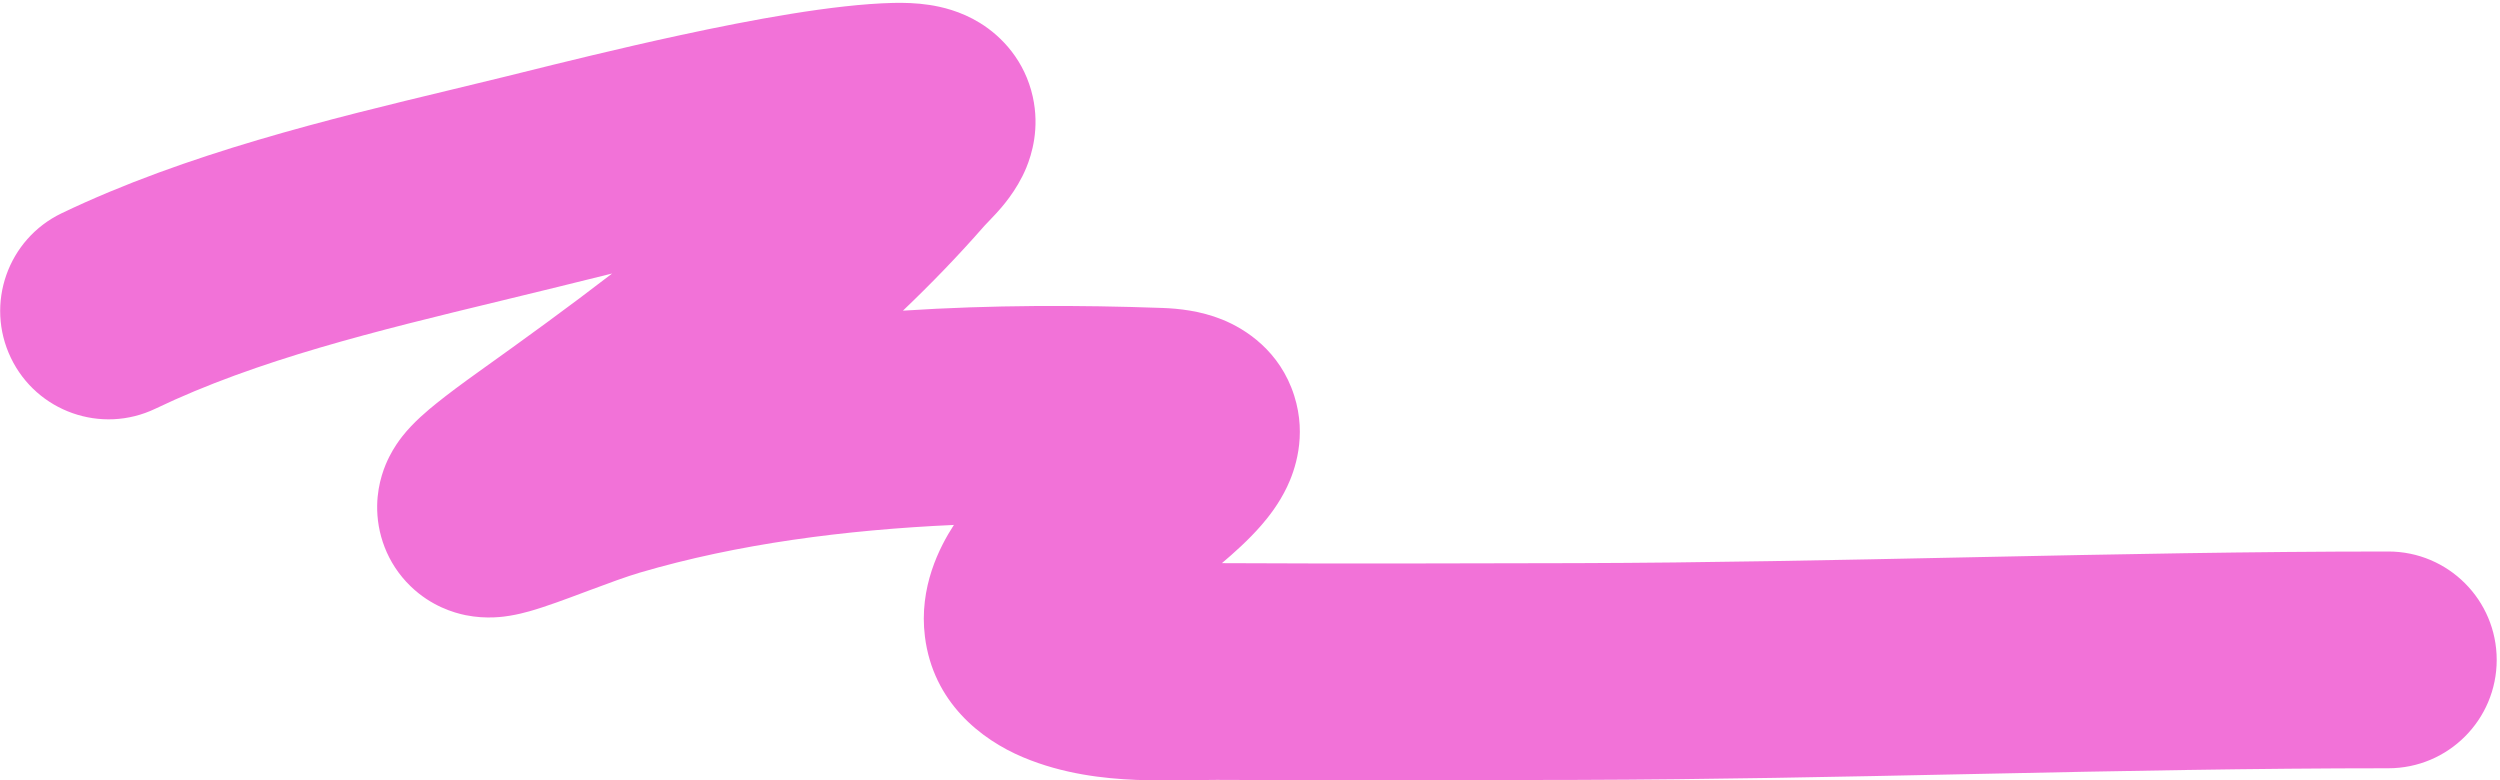 <?xml version="1.0" encoding="UTF-8"?> <svg xmlns="http://www.w3.org/2000/svg" width="346" height="108" viewBox="0 0 346 108" fill="none"><path fill-rule="evenodd" clip-rule="evenodd" d="M84.721 37.852C82.807 38.32 81.062 38.753 79.546 39.13C78.686 39.343 77.899 39.539 77.196 39.712C74.553 40.364 71.921 41.001 69.307 41.634C52.106 45.798 35.653 49.781 21.512 56.56C14.042 60.142 5.083 56.989 1.502 49.52C-2.08 42.049 1.072 33.09 8.542 29.509C25.78 21.244 45.677 16.456 62.596 12.384C65.143 11.771 67.622 11.174 70.015 10.584C70.668 10.423 71.417 10.237 72.25 10.03C77.371 8.758 85.65 6.702 94.26 4.843C103.902 2.762 115.392 0.6 123.599 0.404C125.126 0.368 126.857 0.413 128.632 0.683C130.259 0.931 132.92 1.509 135.624 3.175C138.71 5.076 141.837 8.444 142.933 13.374C143.91 17.765 142.802 21.361 142.037 23.217C140.699 26.46 138.503 28.849 137.843 29.566C137.821 29.59 137.8 29.613 137.781 29.633C137.364 30.089 136.934 30.534 136.67 30.807C136.637 30.842 136.606 30.873 136.579 30.902C136.309 31.182 136.23 31.268 136.23 31.268C136.23 31.268 136.235 31.262 136.243 31.253C132.679 35.338 128.894 39.247 124.966 42.996C137.272 42.192 149.432 42.212 160.89 42.621C163.081 42.7 166.101 42.998 169.142 44.221C172.364 45.516 177.154 48.567 179.12 54.761C180.919 60.425 179.173 65.183 178.135 67.368C177.012 69.733 175.551 71.57 174.548 72.722C172.786 74.747 170.7 76.598 169.111 77.941C185.497 78.021 201.901 77.984 218.353 77.938C236.227 77.887 254.11 77.514 272.15 77.138L274.156 77.096C292.828 76.707 311.666 76.328 330.543 76.328C338.828 76.328 345.543 83.043 345.543 91.328C345.543 99.612 338.828 106.328 330.543 106.328C312.023 106.328 293.483 106.7 274.78 107.09L272.681 107.133C254.714 107.508 236.589 107.886 218.438 107.938C201.807 107.985 185.115 108.022 168.417 107.937C167.798 107.934 166.883 107.947 165.802 107.962C163.289 107.998 159.877 108.046 157.198 107.935C152.838 107.753 147.154 107.152 141.556 104.791C135.753 102.342 129.148 97.181 128.01 88.118C127.149 81.26 130.044 75.698 132.02 72.651C116.89 73.341 102.061 75.278 88.57 79.246C86.732 79.787 84.314 80.675 81.461 81.743C81.251 81.821 81.035 81.903 80.812 81.986C78.49 82.858 75.517 83.973 73.271 84.603C72.59 84.794 71.632 85.041 70.563 85.216L70.536 85.22C69.859 85.332 67.376 85.74 64.432 85.138C62.843 84.812 59.694 83.913 56.827 81.138C53.493 77.912 52.132 73.71 52.2 69.933C52.258 66.73 53.306 64.344 53.875 63.216C54.513 61.953 55.206 60.998 55.662 60.414C57.208 58.44 59.205 56.79 60.434 55.801C61.985 54.553 63.95 53.089 66.318 51.398C72.586 46.921 78.772 42.438 84.721 37.852Z" fill="#F272D8"></path></svg> 